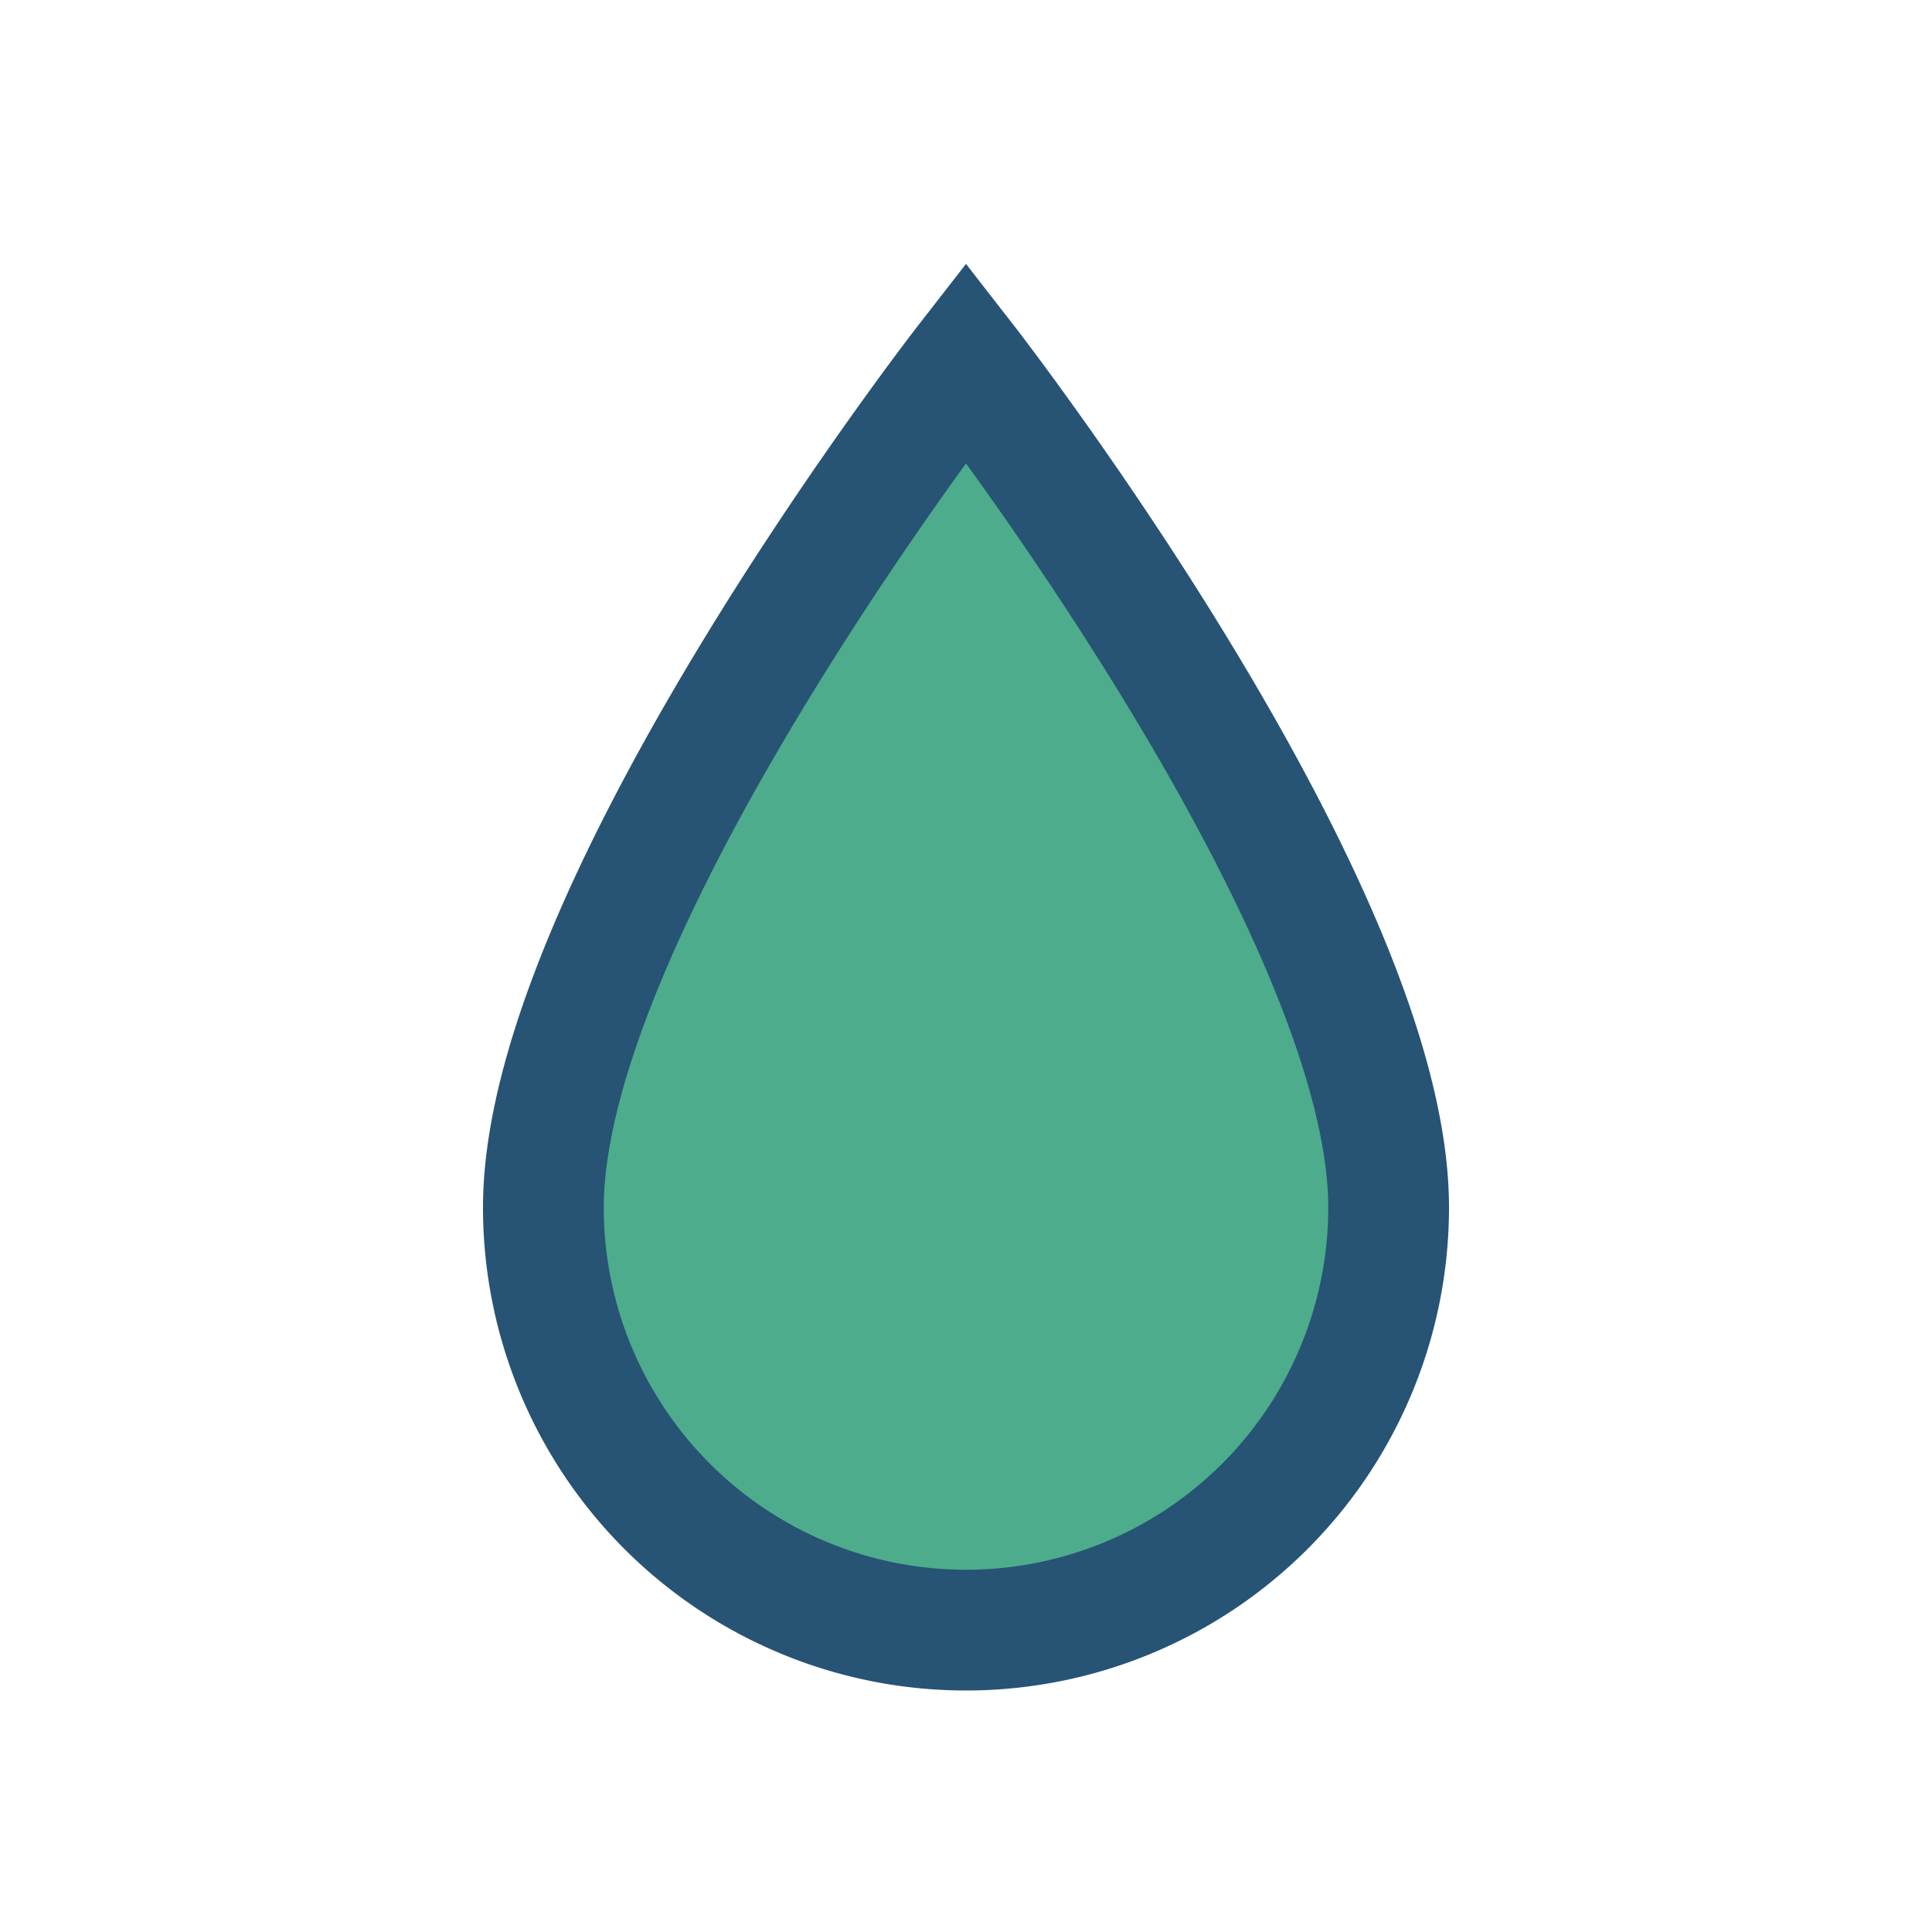<?xml version="1.0" encoding="UTF-8"?>
<svg xmlns="http://www.w3.org/2000/svg" width="32" height="32" viewBox="0 0 32 32"><path d="M16 6s7 9 7 14a7 7 0 1 1-14 0c0-5 7-14 7-14z" fill="#4DAC8B" stroke="#275375" stroke-width="2"/></svg>
